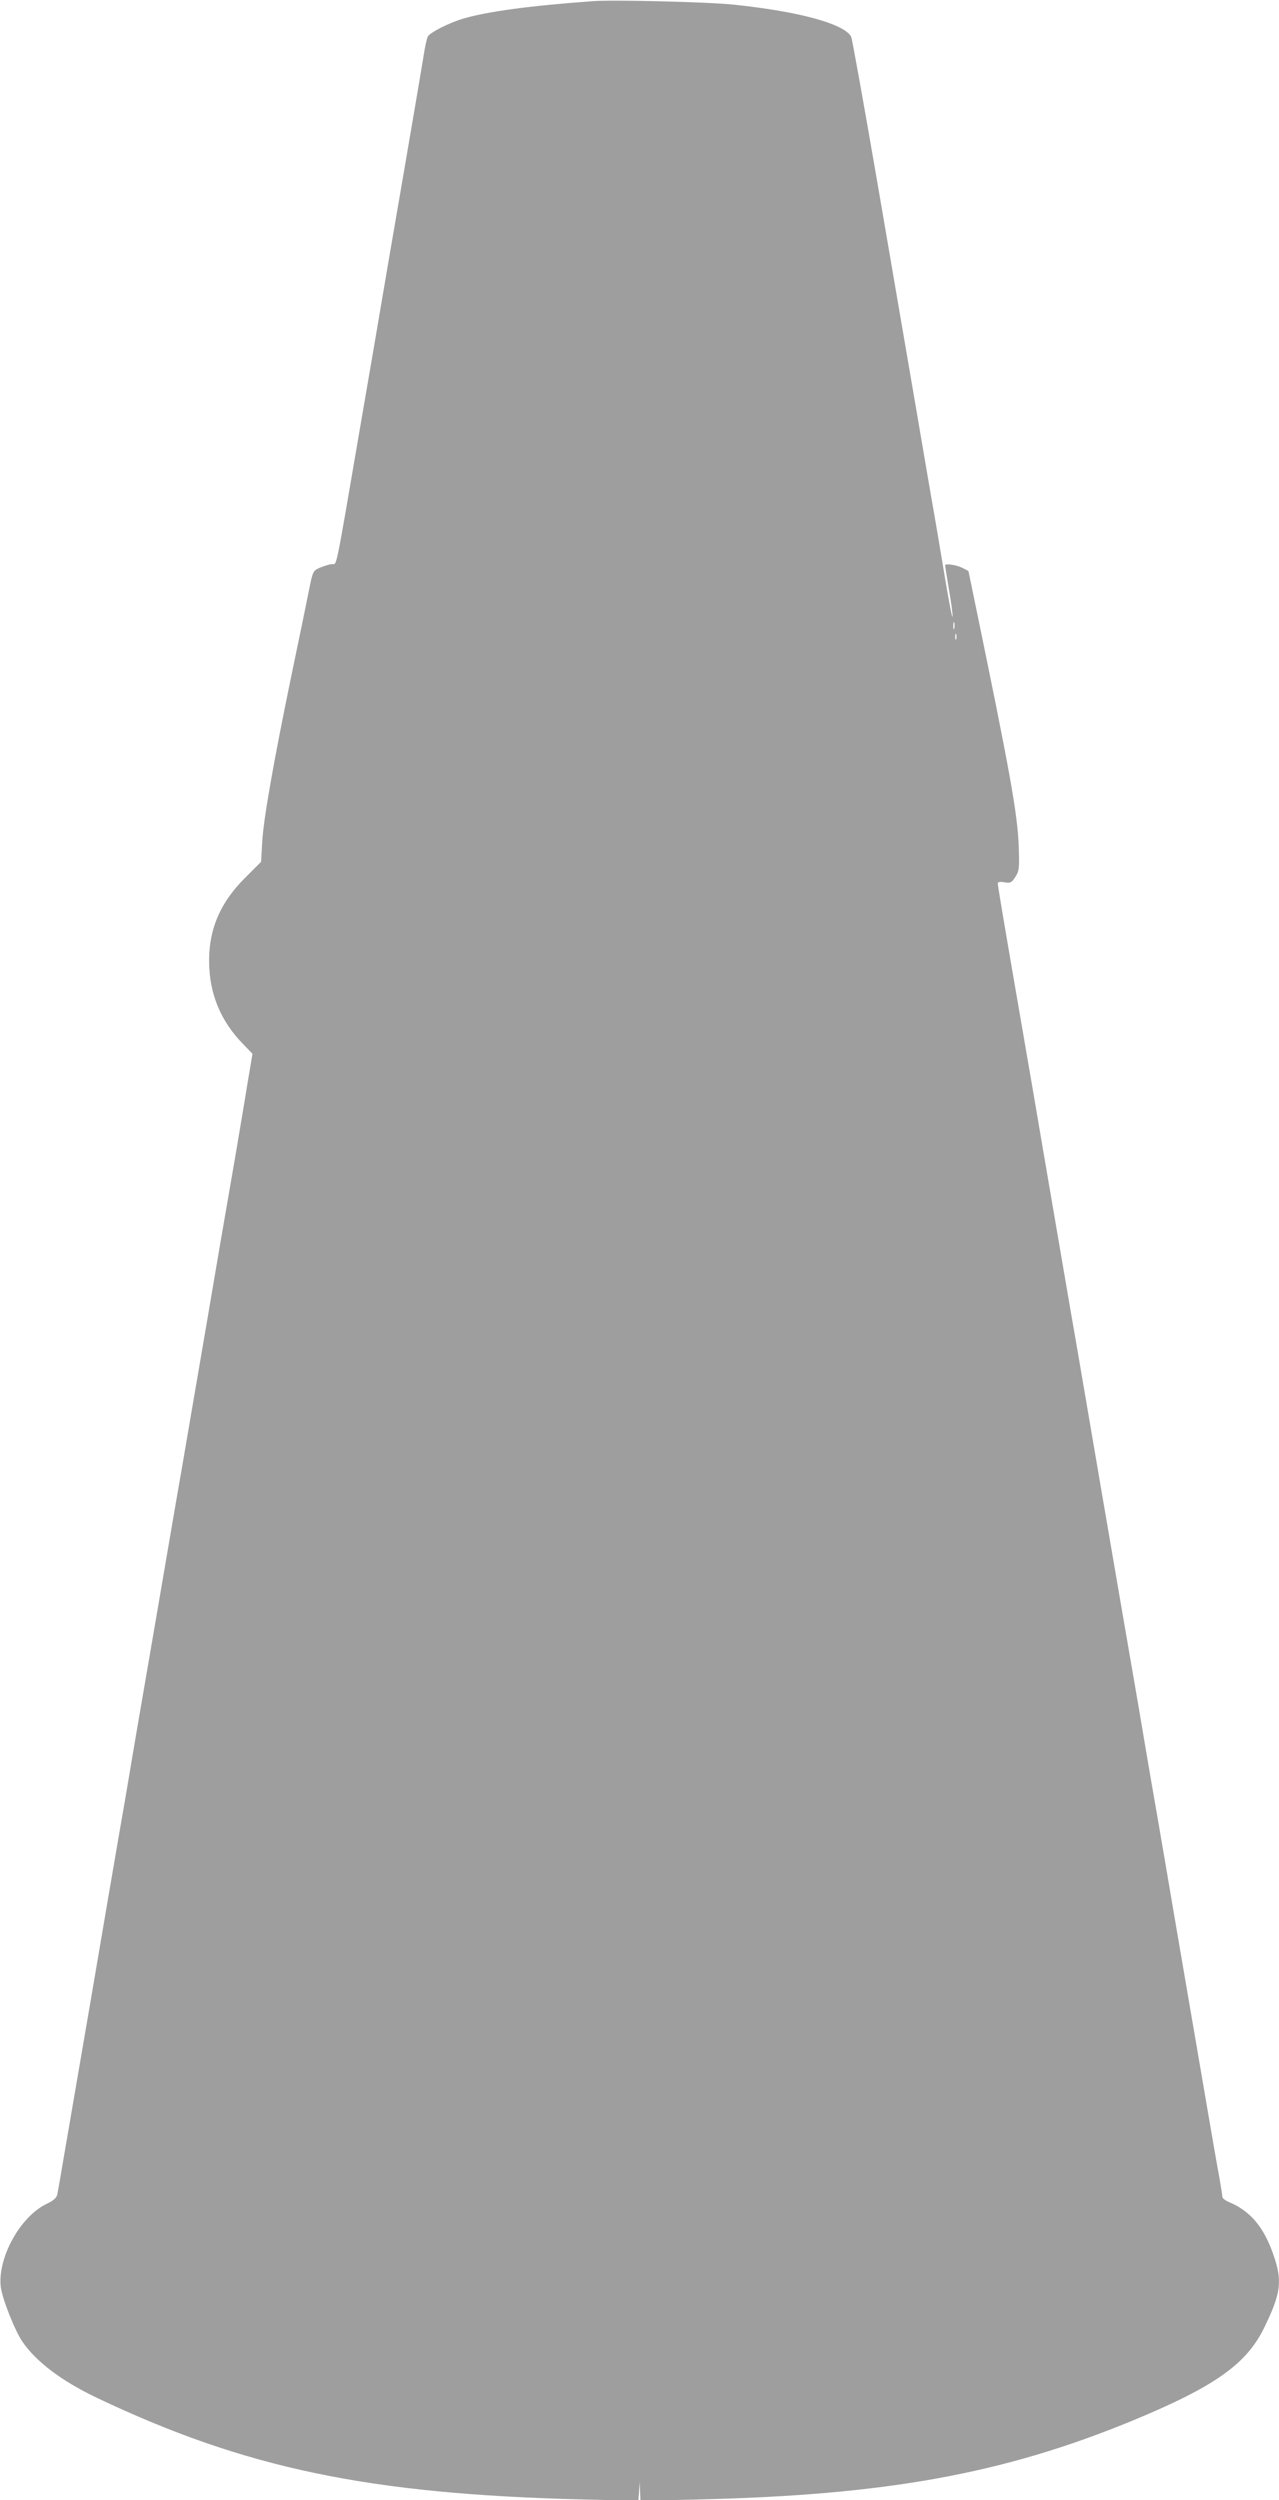 <?xml version="1.0" standalone="no"?>
<!DOCTYPE svg PUBLIC "-//W3C//DTD SVG 20010904//EN"
 "http://www.w3.org/TR/2001/REC-SVG-20010904/DTD/svg10.dtd">
<svg version="1.0" xmlns="http://www.w3.org/2000/svg"
 width="655pt" height="1280pt" viewBox="0 0 655 1280"
 preserveAspectRatio="xMidYMid meet">
<g transform="translate(0,1280) scale(0.1,-0.1)"
fill="#9e9e9e" stroke="none">
<path d="M3035 12794 c-328 -24 -540 -53 -665 -90 -73 -22 -167 -70 -179 -91
-5 -10 -14 -49 -20 -88 -11 -68 -29 -178 -186 -1090 -41 -242 -102 -600 -136
-795 -136 -793 -122 -725 -149 -728 -14 -1 -41 -10 -61 -18 -36 -16 -37 -17
-57 -117 -11 -56 -50 -246 -87 -422 -96 -465 -145 -746 -152 -863 l-6 -104
-82 -82 c-135 -135 -193 -280 -183 -463 8 -147 64 -275 169 -384 l52 -54 -27
-160 c-14 -88 -42 -252 -61 -365 -60 -346 -103 -596 -139 -810 -38 -223 -75
-438 -131 -765 -20 -115 -54 -311 -75 -435 -59 -345 -126 -736 -160 -932 -16
-98 -44 -258 -60 -355 -17 -98 -42 -241 -55 -318 -13 -77 -45 -261 -70 -410
-25 -148 -57 -333 -70 -410 -40 -232 -84 -490 -116 -675 -16 -96 -32 -187 -35
-202 -4 -20 -18 -33 -58 -52 -134 -66 -249 -276 -232 -424 7 -59 71 -221 110
-279 71 -104 201 -202 381 -288 761 -362 1394 -494 2492 -521 l282 -7 4 49 3
49 2 -49 2 -49 293 7 c966 22 1569 132 2230 405 418 173 581 288 672 476 86
177 93 238 46 373 -49 141 -118 223 -226 268 -19 8 -35 20 -35 27 0 6 -7 50
-15 97 -9 47 -34 191 -56 320 -22 129 -49 287 -60 350 -29 171 -116 674 -159
930 -21 124 -55 320 -75 435 -20 116 -49 288 -65 383 -69 402 -93 537 -121
702 -34 196 -101 591 -159 930 -21 124 -55 320 -75 435 -58 336 -93 546 -131
765 -34 200 -63 372 -124 723 -87 504 -110 643 -110 654 0 8 11 10 34 6 31 -5
37 -2 56 28 20 31 21 44 17 159 -7 170 -44 376 -231 1279 -14 68 -26 125 -26
126 0 2 -15 10 -34 19 -31 15 -86 22 -86 12 0 -3 9 -59 20 -126 12 -68 20
-129 18 -138 -2 -8 -20 88 -41 214 -21 126 -51 306 -68 399 -34 200 -100 586
-274 1600 -70 406 -131 747 -136 757 -35 66 -266 129 -599 164 -129 14 -621
26 -725 18z m1852 -3211 c-3 -10 -5 -4 -5 12 0 17 2 24 5 18 2 -7 2 -21 0 -30z
m10 -55 c-3 -7 -5 -2 -5 12 0 14 2 19 5 13 2 -7 2 -19 0 -25z"/>
</g>
</svg>
